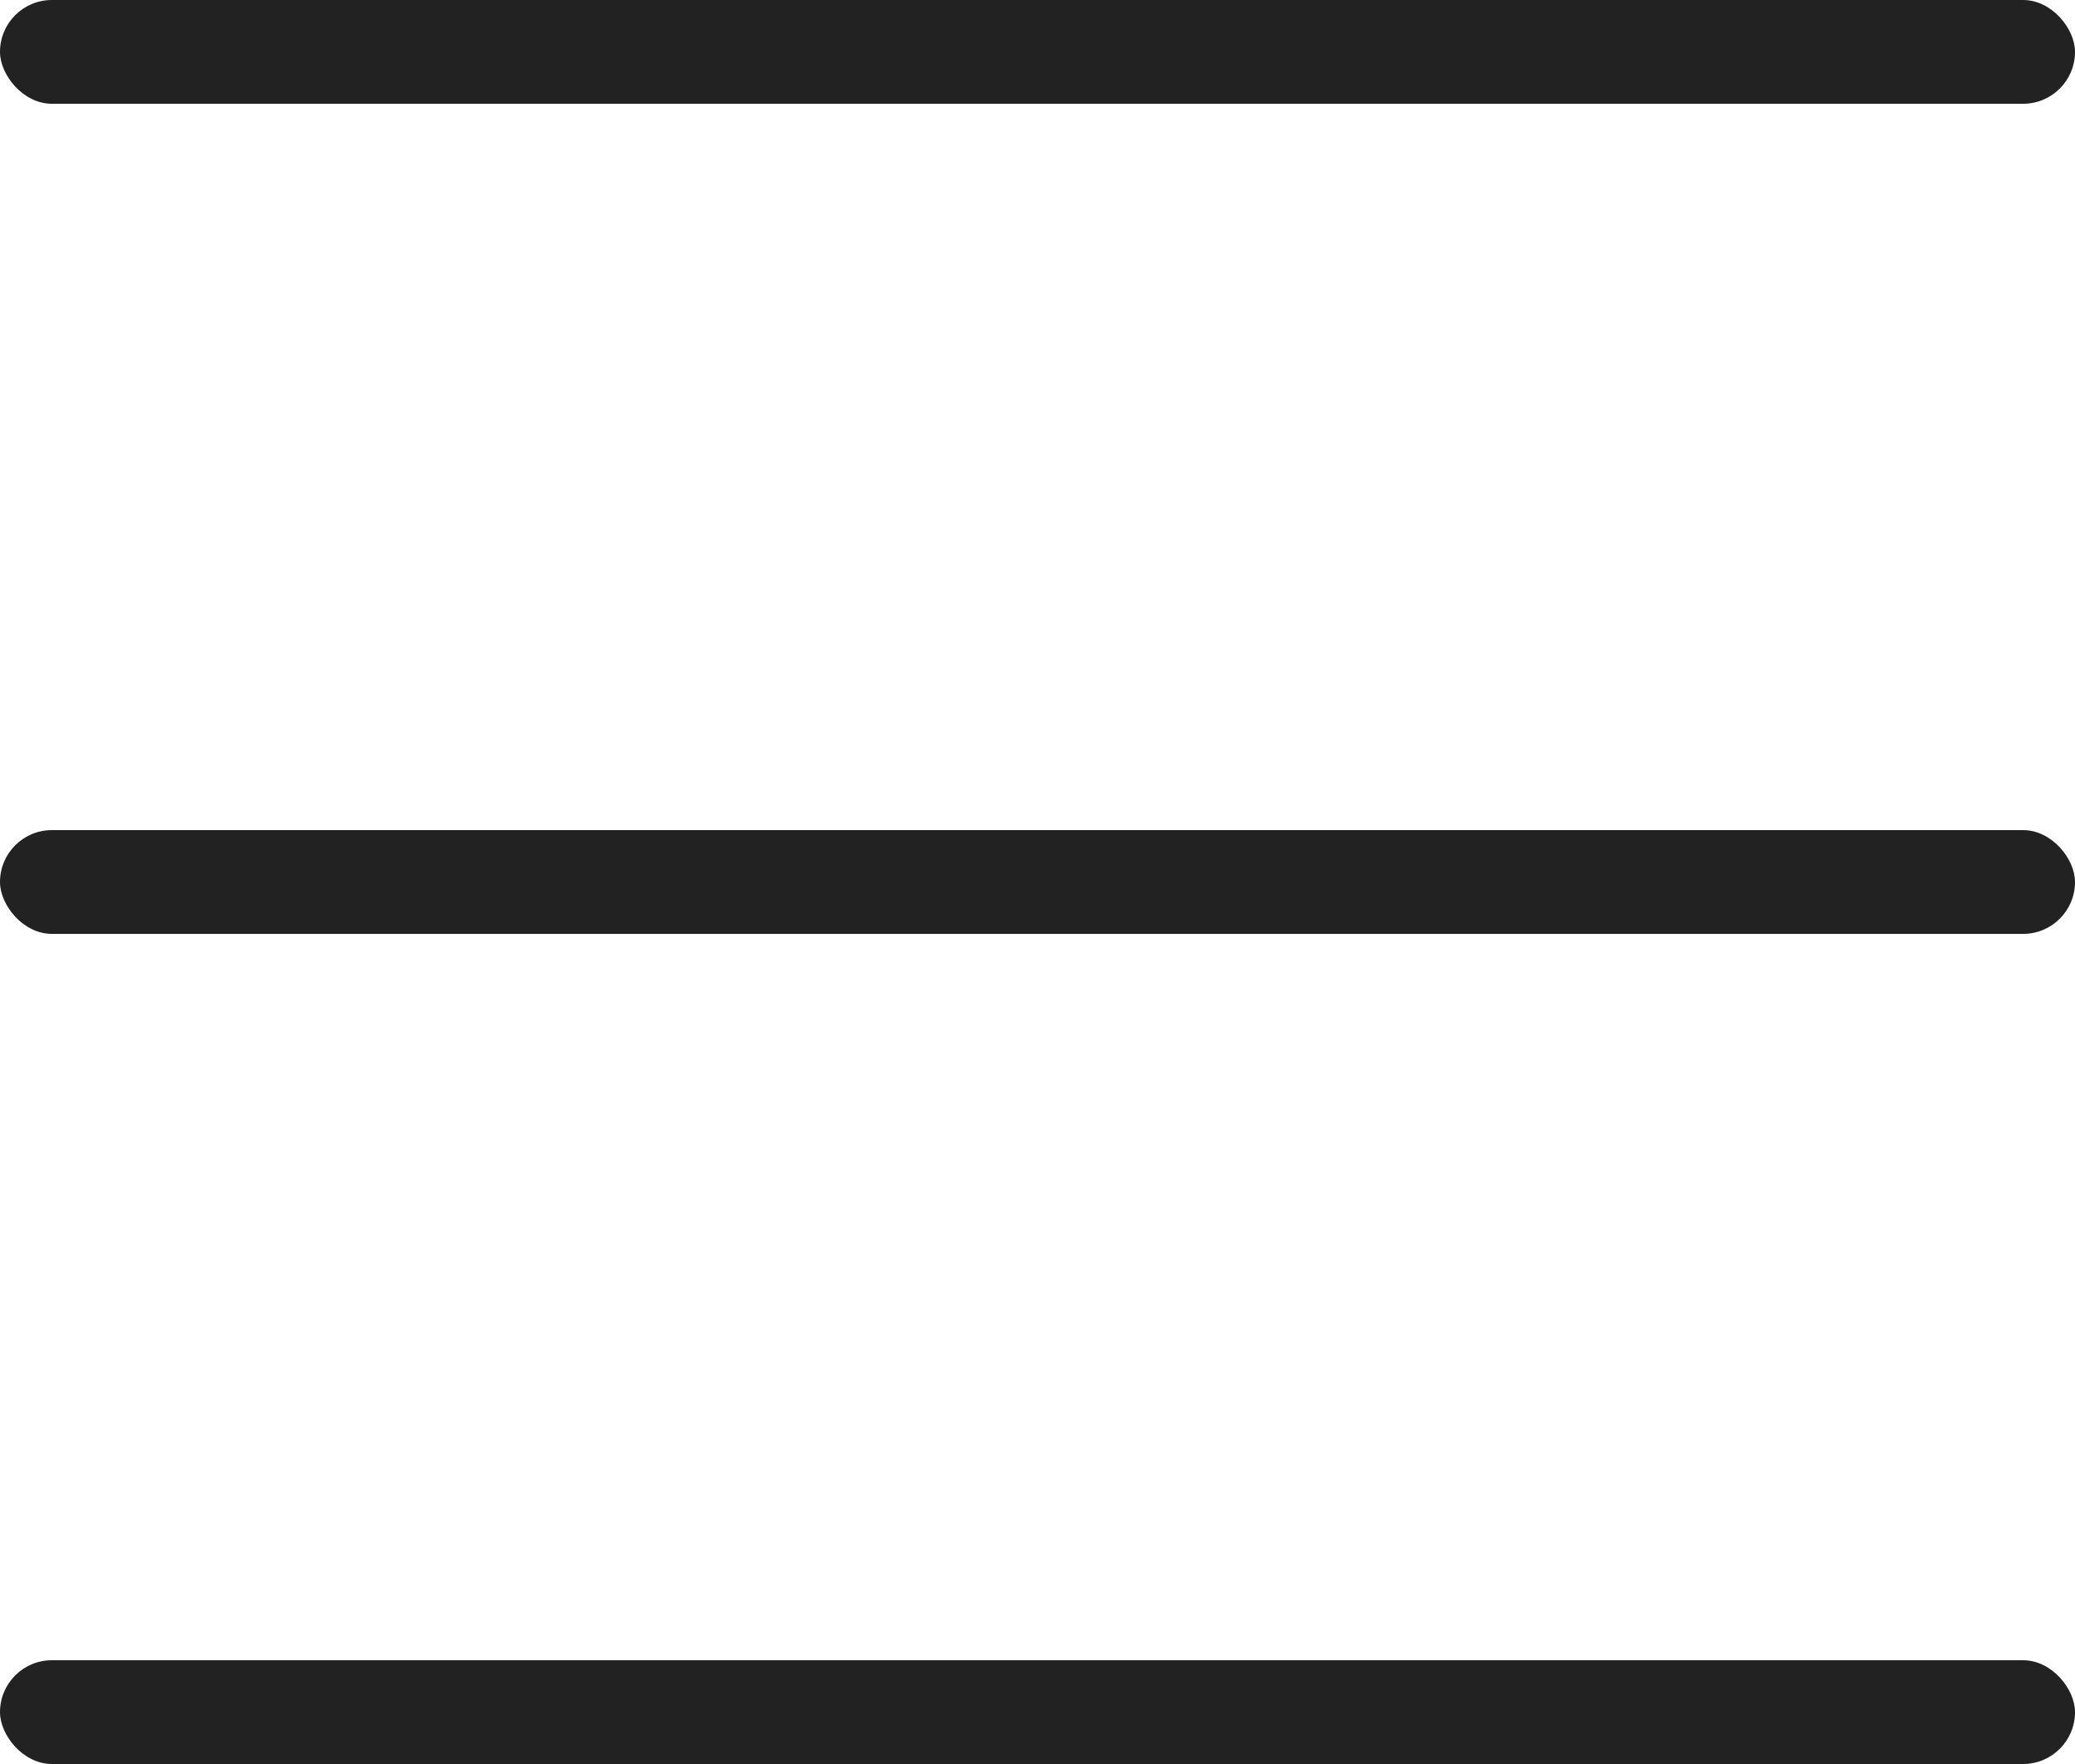 <svg width="20" height="17" viewBox="0 0 20 17" fill="none" xmlns="http://www.w3.org/2000/svg">
<rect width="20" height="1" rx="0.5" fill="#222222"/>
<rect y="8" width="20" height="1" rx="0.5" fill="#222222"/>
<rect y="16" width="20" height="1" rx="0.5" fill="#222222"/>
</svg>

